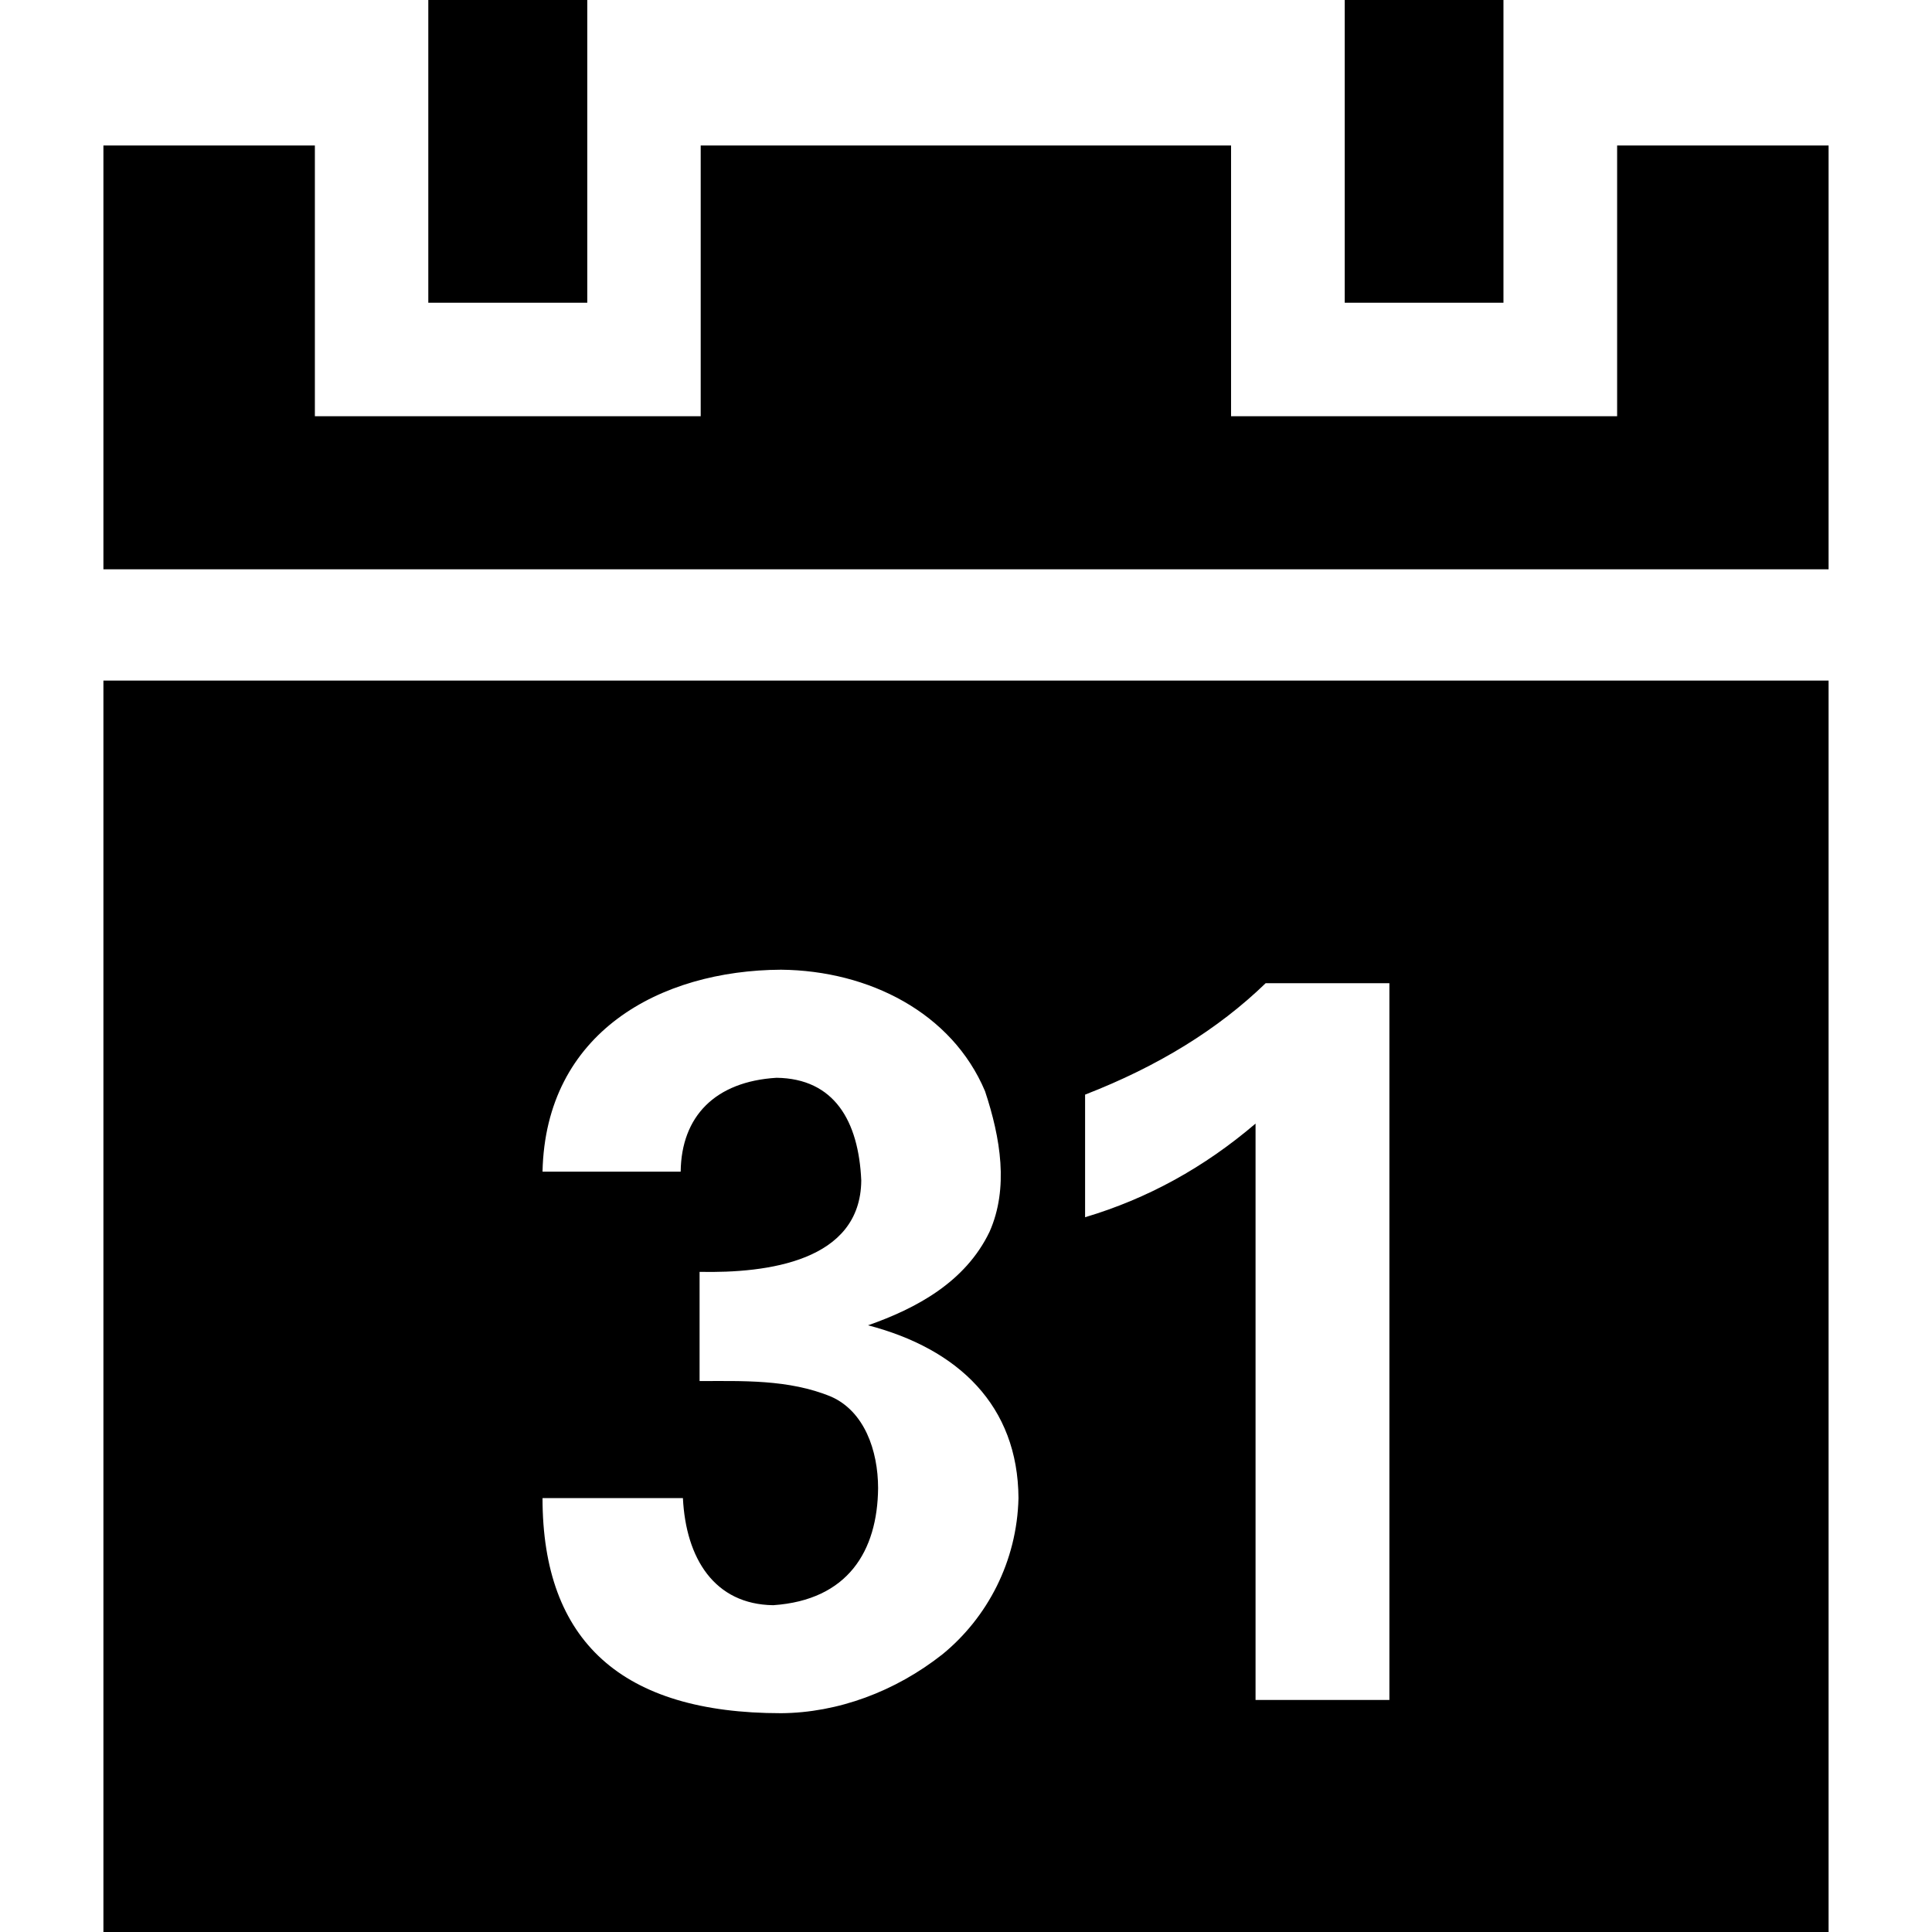 <?xml version="1.0" encoding="UTF-8" standalone="no"?>
<!-- Generator: IcoMoon.io -->

<svg
   xmlns:dc="http://purl.org/dc/elements/1.1/"
   xmlns:cc="http://creativecommons.org/ns#"
   xmlns:rdf="http://www.w3.org/1999/02/22-rdf-syntax-ns#"
   xmlns:svg="http://www.w3.org/2000/svg"
   xmlns="http://www.w3.org/2000/svg"
   xmlns:sodipodi="http://sodipodi.sourceforge.net/DTD/sodipodi-0.dtd"
   xmlns:inkscape="http://www.inkscape.org/namespaces/inkscape"
   id="svg2"
   data-tags="remove-circle, cancel, close, remove, delete"
   height="1200"
   viewBox="0 0 1200 1200"
   width="1200"
   version="1.1"
   data-du=""
   inkscape:version="0.48.4 r9939"
   sodipodi:docname="calendar.svg">
  <defs
     id="defs3077" />
  <sodipodi:namedview
     pagecolor="#ffffff"
     bordercolor="#666666"
     borderopacity="1"
     objecttolerance="10"
     gridtolerance="10"
     guidetolerance="10"
     inkscape:pageopacity="0"
     inkscape:pageshadow="2"
     inkscape:window-width="1535"
     inkscape:window-height="876"
     id="namedview3075"
     showgrid="false"
     inkscape:zoom="0.37249375"
     inkscape:cx="1061.7134"
     inkscape:cy="501.05564"
     inkscape:window-x="65"
     inkscape:window-y="24"
     inkscape:window-maximized="1"
     inkscape:current-layer="svg2" />
  <path
     d="m 266.025,0 0,188.019 98.741,0 0,-188.019 -98.741,0 z m 569.208,0 0,188.019 98.592,0 0,-188.019 -98.592,0 z m -771,90.368 0,263.226 1071.533,0 0,-263.226 -131.34,0 0,168.152 -239.792,0 0,-168.152 -329.417,0 0,168.152 -239.643,0 0,-168.152 -131.34,0 z m 0,332.34 0,777.292 1071.533,0 0,-777.292 -1071.533,0 z m 420.924,179.596 c 54.544,0.537 106.162,26.743 126.683,75.505 9.651,29.128 14.79,60.179 2.774,87.296 -15.042,31.283 -45.538,47.569 -75.455,58.065 56.149,14.651 93.101,49.96 93.44,107.312 -0.905,39.338 -19.316,74.183 -47.116,96.957 -29.559,23.368 -65.3,36.423 -100.326,36.662 -98.776,0 -148.185,-44.535 -148.185,-133.619 l 87.197,0 c 1.853,37.505 19.587,66.031 56.084,66.537 46.397,-3.162 64.767,-33.647 65.15,-72.681 -0.022,-23.577 -8.629,-47.739 -29.132,-56.827 -26.449,-10.991 -55.976,-9.685 -81.747,-9.711 l 0,-67.825 c 42.127,0.878 99.996,-6.553 100.425,-56.777 -1.638,-36.941 -16.758,-63.298 -52.616,-63.763 -38.197,2.303 -59.157,24.016 -59.551,58.313 l -85.81,0 c 1.863,-86.473 72.898,-125.058 148.185,-125.445 z m 300.978,8.373 76.842,0 0,445.2 -83.134,0 0,-358.003 c -31.85,27.233 -67.103,46.625 -105.875,58.164 l 0,-76.149 c 45.234,-17.54 82.626,-40.594 112.167,-69.213 z"
     id="path3053"
     inkscape:connector-curvature="0" />
</svg>
